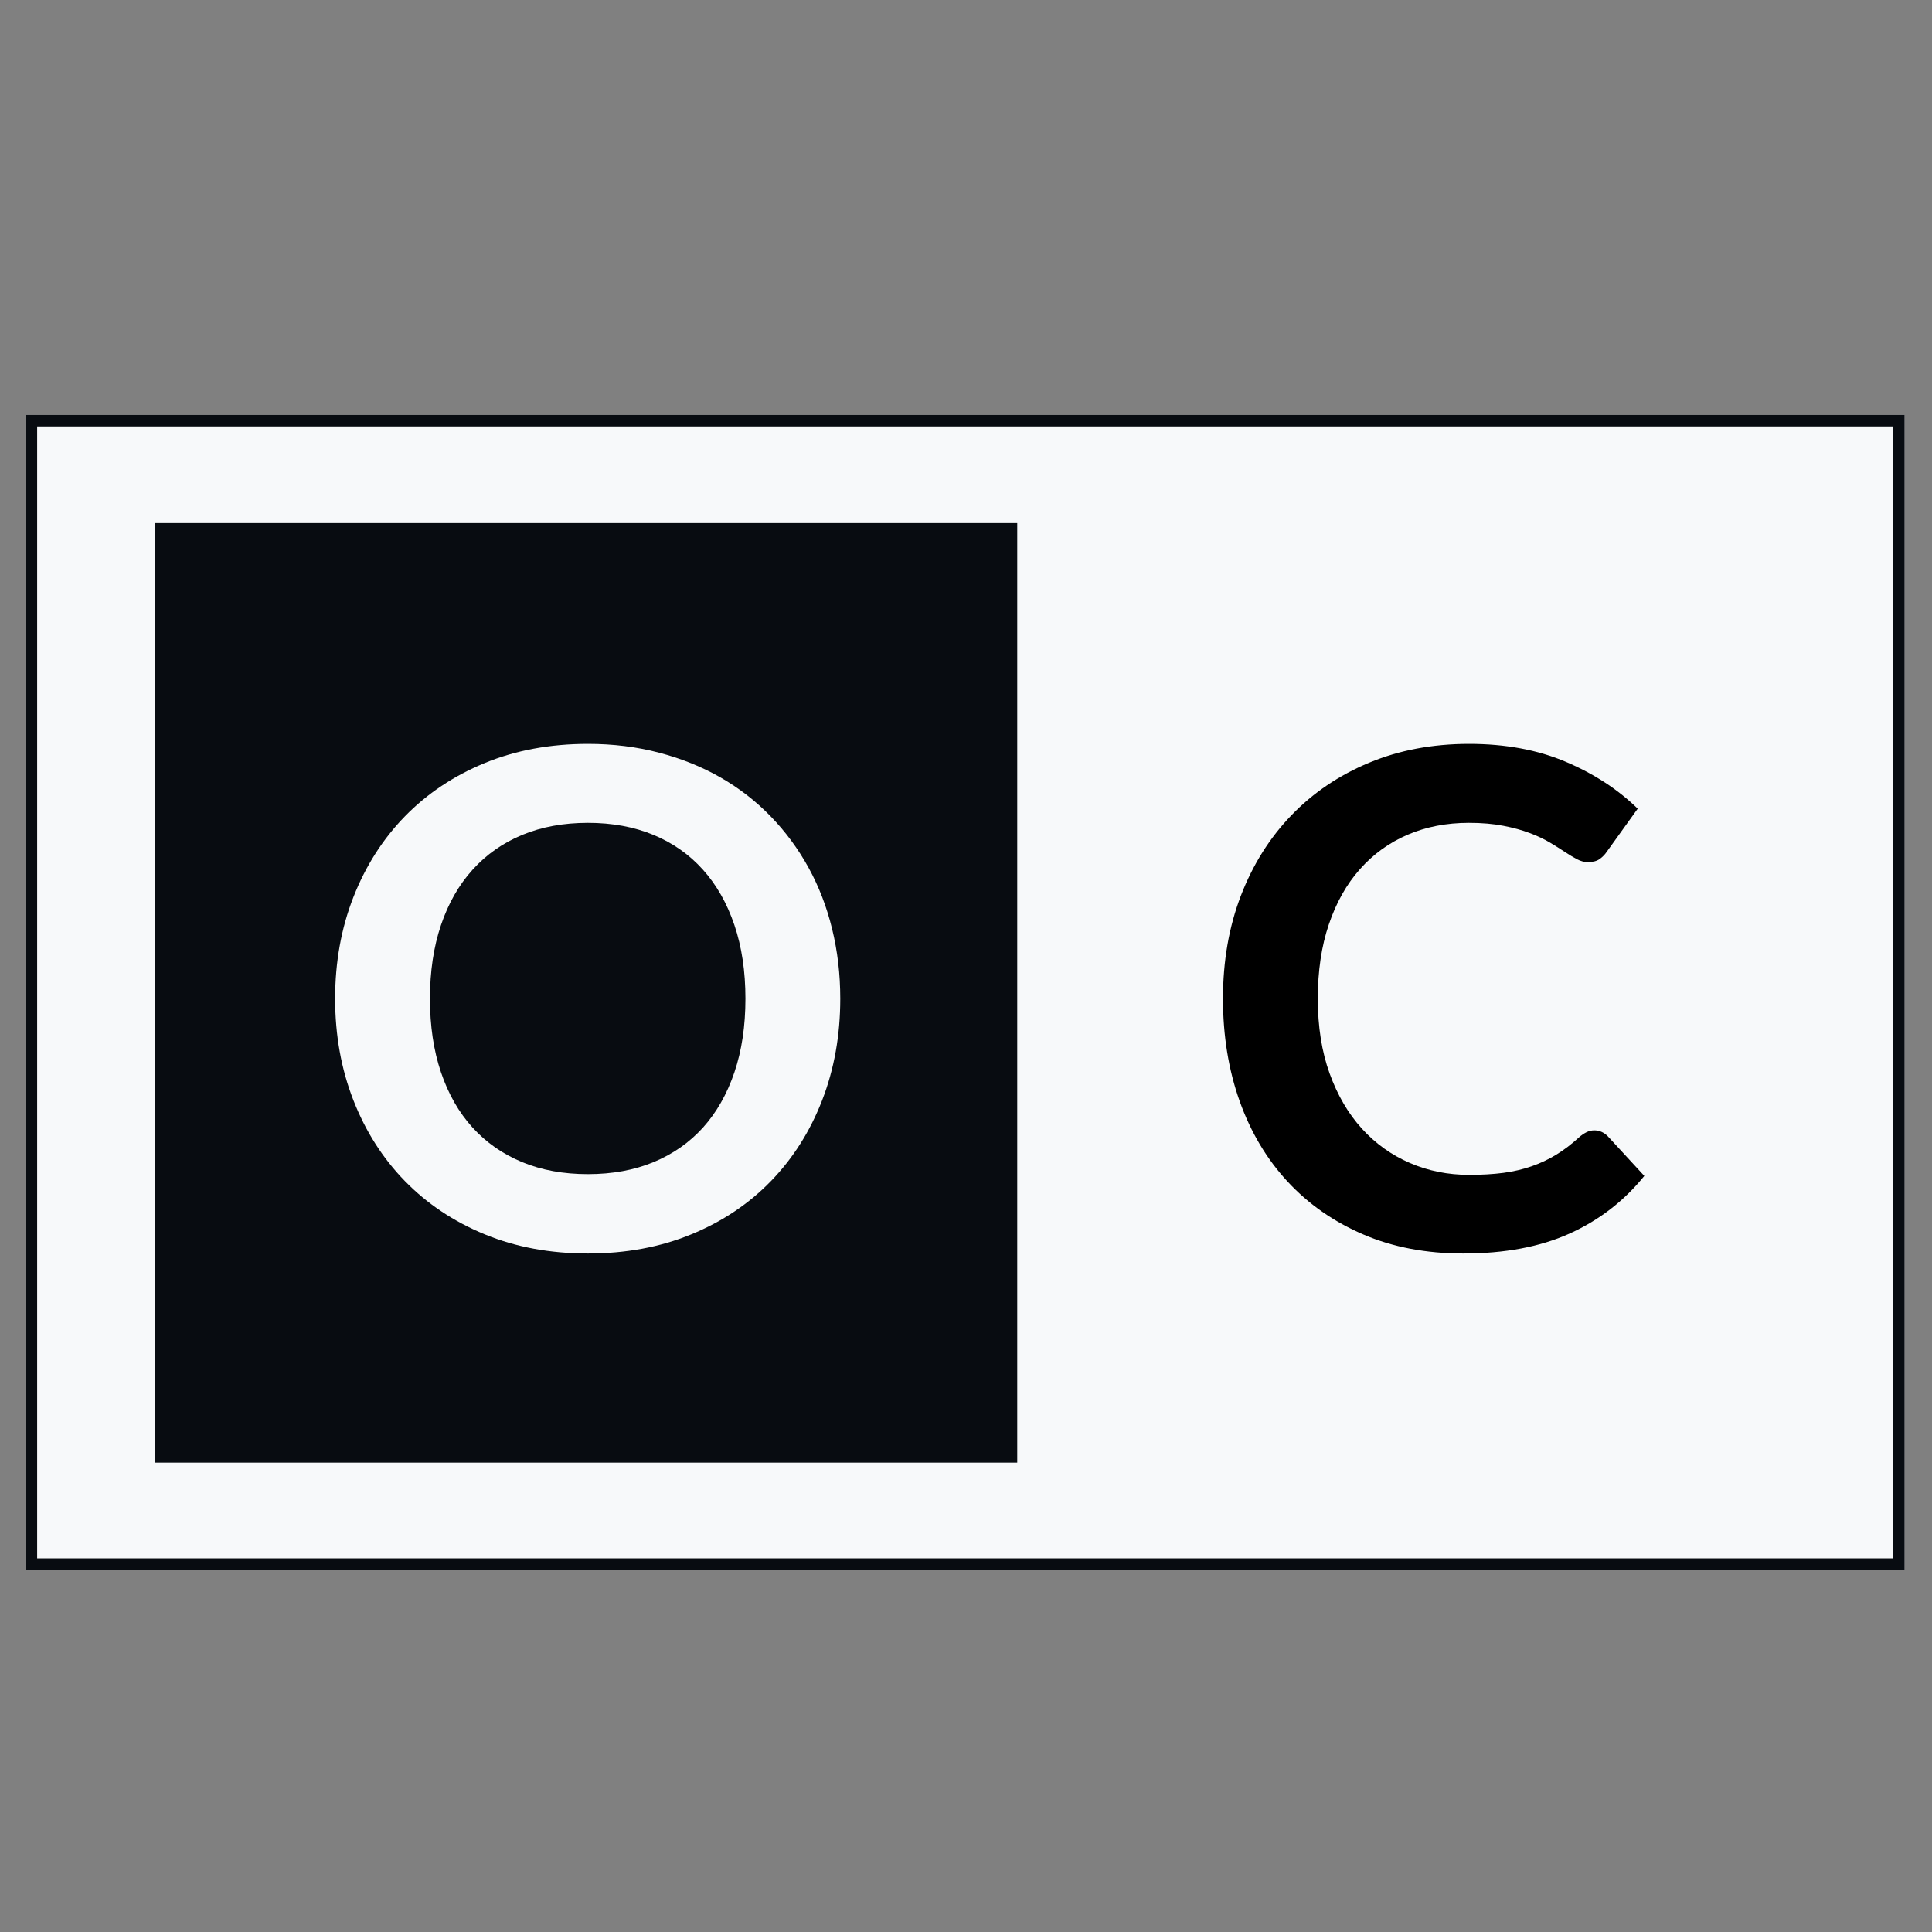 <svg xmlns="http://www.w3.org/2000/svg" xmlns:xlink="http://www.w3.org/1999/xlink" width="500" zoomAndPan="magnify" viewBox="0 0 375 375" height="500" preserveAspectRatio="xMidYMid meet" version="1.0"><rect x="0" y="0" width="375" height="375" fill="#808080" stroke="none"/><defs><g/><clipPath id="2bde0d43d7"><path d="M 4.945 80.516 L 369.699 80.516 L 369.699 304.719 L 4.945 304.719 Z M 4.945 80.516 " clip-rule="nonzero"/></clipPath><clipPath id="ae09d6a620"><path d="M 4.957 80.516 L 369.688 80.516 L 369.688 304.719 L 4.957 304.719 Z M 4.957 80.516 " clip-rule="nonzero"/></clipPath><clipPath id="e9d2575698"><path d="M 30.129 101.523 L 197.445 101.523 L 197.445 283.902 L 30.129 283.902 Z M 30.129 101.523 " clip-rule="nonzero"/></clipPath></defs><g clip-path="url(#2bde0d43d7)"><path fill="#f7f9fa" d="M 4.957 80.516 L 369.688 80.516 L 369.688 304.719 L 4.957 304.719 L 4.957 80.516 " fill-opacity="1" fill-rule="nonzero"/></g><g clip-path="url(#ae09d6a620)"><path stroke-linecap="butt" transform="matrix(1.676, 0, 0, 1.678, 4.958, 80.514)" fill="none" stroke-linejoin="miter" d="M -0 0.001 L 217.611 0.001 L 217.611 133.625 L -0 133.625 L -0 0.001 " stroke="#080c11" stroke-width="2.689" stroke-opacity="1" stroke-miterlimit="4"/></g><g clip-path="url(#e9d2575698)"><path fill="#080c11" d="M 30.129 101.527 L 197.445 101.527 L 197.445 283.902 L 30.129 283.902 L 30.129 101.527 " fill-opacity="1" fill-rule="nonzero"/></g><g fill="#f7f9fa" fill-opacity="1"><g transform="translate(60.033, 242.229)"><g><path d="M 103.062 -48.391 C 103.062 -41.297 101.891 -34.723 99.547 -28.672 C 97.203 -22.629 93.891 -17.398 89.609 -12.984 C 85.328 -8.566 80.172 -5.117 74.141 -2.641 C 68.117 -0.16 61.43 1.078 54.078 1.078 C 46.754 1.078 40.082 -0.16 34.062 -2.641 C 28.039 -5.117 22.875 -8.566 18.562 -12.984 C 14.258 -17.398 10.926 -22.629 8.562 -28.672 C 6.195 -34.723 5.016 -41.297 5.016 -48.391 C 5.016 -55.484 6.195 -62.051 8.562 -68.094 C 10.926 -74.133 14.258 -79.363 18.562 -83.781 C 22.875 -88.195 28.039 -91.645 34.062 -94.125 C 40.082 -96.602 46.754 -97.844 54.078 -97.844 C 58.984 -97.844 63.598 -97.27 67.922 -96.125 C 72.254 -94.988 76.227 -93.383 79.844 -91.312 C 83.457 -89.238 86.703 -86.719 89.578 -83.75 C 92.453 -80.781 94.895 -77.469 96.906 -73.812 C 98.914 -70.156 100.441 -66.188 101.484 -61.906 C 102.535 -57.625 103.062 -53.117 103.062 -48.391 Z M 84.656 -48.391 C 84.656 -53.691 83.941 -58.453 82.516 -62.672 C 81.086 -66.891 79.055 -70.469 76.422 -73.406 C 73.785 -76.352 70.582 -78.609 66.812 -80.172 C 63.051 -81.734 58.805 -82.516 54.078 -82.516 C 49.348 -82.516 45.098 -81.734 41.328 -80.172 C 37.555 -78.609 34.344 -76.352 31.688 -73.406 C 29.031 -70.469 26.988 -66.891 25.562 -62.672 C 24.133 -58.453 23.422 -53.691 23.422 -48.391 C 23.422 -43.078 24.133 -38.312 25.562 -34.094 C 26.988 -29.875 29.031 -26.301 31.688 -23.375 C 34.344 -20.457 37.555 -18.219 41.328 -16.656 C 45.098 -15.102 49.348 -14.328 54.078 -14.328 C 58.805 -14.328 63.051 -15.102 66.812 -16.656 C 70.582 -18.219 73.785 -20.457 76.422 -23.375 C 79.055 -26.301 81.086 -29.875 82.516 -34.094 C 83.941 -38.312 84.656 -43.078 84.656 -48.391 Z M 84.656 -48.391 "/></g></g></g><g fill="#000000" fill-opacity="1"><g transform="translate(232.223, 242.229)"><g><path d="M 77.234 -22.828 C 78.211 -22.828 79.082 -22.445 79.844 -21.688 L 86.938 -13.984 C 83.008 -9.117 78.176 -5.391 72.438 -2.797 C 66.707 -0.211 59.828 1.078 51.797 1.078 C 44.609 1.078 38.148 -0.148 32.422 -2.609 C 26.691 -5.066 21.797 -8.477 17.734 -12.844 C 13.672 -17.219 10.555 -22.438 8.391 -28.5 C 6.234 -34.57 5.156 -41.203 5.156 -48.391 C 5.156 -55.66 6.312 -62.316 8.625 -68.359 C 10.945 -74.398 14.219 -79.609 18.438 -83.984 C 22.656 -88.359 27.688 -91.758 33.531 -94.188 C 39.375 -96.625 45.844 -97.844 52.938 -97.844 C 59.988 -97.844 66.242 -96.68 71.703 -94.359 C 77.172 -92.035 81.82 -89.004 85.656 -85.266 L 79.641 -76.891 C 79.285 -76.359 78.828 -75.891 78.266 -75.484 C 77.703 -75.086 76.93 -74.891 75.953 -74.891 C 75.285 -74.891 74.594 -75.078 73.875 -75.453 C 73.164 -75.828 72.383 -76.297 71.531 -76.859 C 70.688 -77.422 69.707 -78.035 68.594 -78.703 C 67.477 -79.367 66.18 -79.977 64.703 -80.531 C 63.234 -81.094 61.531 -81.562 59.594 -81.938 C 57.656 -82.32 55.414 -82.516 52.875 -82.516 C 48.539 -82.516 44.578 -81.742 40.984 -80.203 C 37.398 -78.66 34.312 -76.426 31.719 -73.5 C 29.133 -70.582 27.129 -67.016 25.703 -62.797 C 24.273 -58.586 23.562 -53.785 23.562 -48.391 C 23.562 -42.941 24.328 -38.098 25.859 -33.859 C 27.398 -29.617 29.488 -26.051 32.125 -23.156 C 34.758 -20.258 37.859 -18.039 41.422 -16.5 C 44.992 -14.957 48.832 -14.188 52.938 -14.188 C 55.383 -14.188 57.602 -14.316 59.594 -14.578 C 61.582 -14.848 63.41 -15.273 65.078 -15.859 C 66.754 -16.441 68.336 -17.188 69.828 -18.094 C 71.328 -19.008 72.812 -20.141 74.281 -21.484 C 74.727 -21.879 75.195 -22.203 75.688 -22.453 C 76.176 -22.703 76.691 -22.828 77.234 -22.828 Z M 77.234 -22.828 "/></g></g></g></svg>